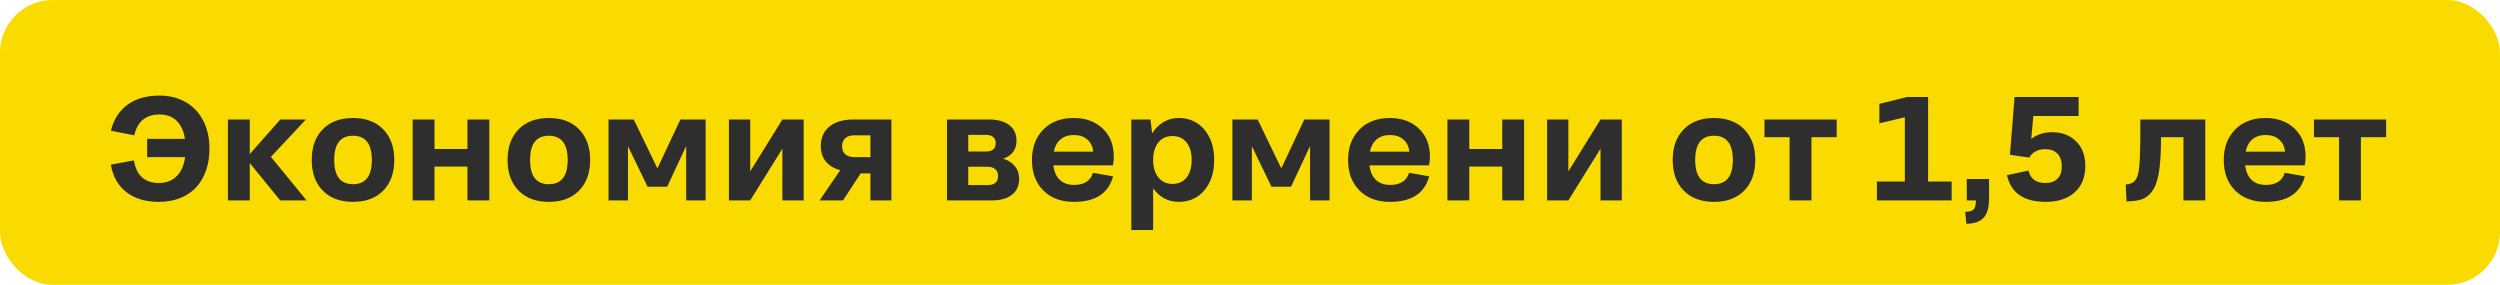 <?xml version="1.0" encoding="UTF-8"?> <svg xmlns="http://www.w3.org/2000/svg" width="237" height="27" viewBox="0 0 237 27" fill="none"><rect width="237" height="27" rx="5" fill="#F9DB00"></rect><path d="M12.727 12.827L10.506 12.39C10.788 11.305 11.322 10.48 12.105 9.915C12.889 9.345 13.896 9.061 15.127 9.061C16.052 9.061 16.87 9.263 17.581 9.669C18.297 10.07 18.855 10.653 19.256 11.419C19.657 12.185 19.857 13.078 19.857 14.099C19.857 14.846 19.75 15.53 19.536 16.149C19.322 16.769 19.012 17.3 18.606 17.742C18.205 18.184 17.702 18.528 17.096 18.774C16.49 19.016 15.808 19.137 15.052 19.137C13.812 19.137 12.794 18.834 11.996 18.227C11.203 17.621 10.706 16.749 10.506 15.609L12.7 15.206C12.805 15.903 13.056 16.434 13.452 16.799C13.853 17.163 14.386 17.346 15.052 17.346C15.749 17.346 16.312 17.134 16.74 16.71C17.173 16.286 17.442 15.682 17.547 14.898H13.951V13.162H17.533C17.415 12.406 17.148 11.831 16.733 11.44C16.319 11.047 15.783 10.852 15.127 10.852C13.833 10.852 13.033 11.51 12.727 12.827ZM21.607 19V11.33H23.679V14.604L26.577 11.33H28.997L25.682 14.871L29.065 19H26.564L23.679 15.459V19H21.607ZM33.461 19.137C32.253 19.137 31.299 18.781 30.597 18.07C29.899 17.355 29.551 16.386 29.551 15.165C29.551 13.944 29.899 12.975 30.597 12.26C31.299 11.544 32.253 11.187 33.461 11.187C34.678 11.187 35.635 11.544 36.332 12.26C37.029 12.975 37.378 13.944 37.378 15.165C37.378 16.386 37.029 17.355 36.332 18.07C35.635 18.781 34.678 19.137 33.461 19.137ZM33.461 17.462C34.655 17.462 35.252 16.696 35.252 15.165C35.252 13.634 34.655 12.868 33.461 12.868C32.276 12.868 31.684 13.634 31.684 15.165C31.684 16.696 32.276 17.462 33.461 17.462ZM39.121 19V11.33H41.192V14.126H44.316V11.33H46.388V19H44.316V15.794H41.192V19H39.121ZM52.027 19.137C50.82 19.137 49.865 18.781 49.163 18.07C48.466 17.355 48.117 16.386 48.117 15.165C48.117 13.944 48.466 12.975 49.163 12.26C49.865 11.544 50.82 11.187 52.027 11.187C53.244 11.187 54.201 11.544 54.898 12.26C55.596 12.975 55.944 13.944 55.944 15.165C55.944 16.386 55.596 17.355 54.898 18.07C54.201 18.781 53.244 19.137 52.027 19.137ZM52.027 17.462C53.221 17.462 53.818 16.696 53.818 15.165C53.818 13.634 53.221 12.868 52.027 12.868C50.842 12.868 50.25 13.634 50.25 15.165C50.25 16.696 50.842 17.462 52.027 17.462ZM59.533 19H57.688V11.33H60.08L62.322 15.965L64.503 11.33H66.895V19H65.05V13.846L63.245 17.701H61.393L59.533 13.859V19ZM69.103 19V11.33H71.12V16.245L74.169 11.33H76.186V19H74.169V14.099L71.12 19H69.103ZM77.812 13.846C77.812 13.062 78.084 12.447 78.626 12C79.173 11.553 79.918 11.33 80.861 11.33H84.505V19H82.516V16.436H81.593L79.911 19H77.696L79.658 16.129C79.07 15.979 78.615 15.707 78.291 15.315C77.972 14.924 77.812 14.434 77.812 13.846ZM81.019 14.898H82.516V12.827H81.019C80.636 12.827 80.342 12.916 80.137 13.094C79.932 13.271 79.829 13.527 79.829 13.859C79.829 14.197 79.932 14.454 80.137 14.632C80.342 14.81 80.636 14.898 81.019 14.898ZM89.775 19V11.33H93.774C94.59 11.33 95.226 11.508 95.682 11.863C96.137 12.214 96.365 12.709 96.365 13.347C96.365 14.181 95.941 14.748 95.094 15.049C95.563 15.181 95.935 15.416 96.208 15.753C96.481 16.086 96.618 16.482 96.618 16.942C96.618 17.599 96.388 18.107 95.928 18.467C95.472 18.822 94.829 19 94 19H89.775ZM93.467 12.786H91.792V14.365H93.467C94.087 14.365 94.397 14.094 94.397 13.552C94.397 13.301 94.314 13.112 94.15 12.984C93.991 12.852 93.763 12.786 93.467 12.786ZM93.61 15.808H91.792V17.544H93.624C94.285 17.544 94.615 17.259 94.615 16.689C94.615 16.402 94.526 16.184 94.349 16.033C94.171 15.883 93.925 15.808 93.61 15.808ZM101.807 19.137C100.594 19.137 99.628 18.777 98.908 18.057C98.188 17.337 97.828 16.373 97.828 15.165C97.828 13.989 98.184 13.032 98.894 12.294C99.61 11.556 100.576 11.187 101.793 11.187C102.919 11.187 103.832 11.519 104.534 12.185C105.236 12.85 105.587 13.741 105.587 14.857C105.587 15.149 105.56 15.42 105.505 15.671H99.858C99.927 16.263 100.127 16.721 100.46 17.045C100.793 17.369 101.246 17.53 101.82 17.53C102.782 17.53 103.379 17.148 103.611 16.382L105.519 16.717C105.086 18.33 103.848 19.137 101.807 19.137ZM101.807 12.8C101.292 12.8 100.87 12.937 100.542 13.21C100.218 13.483 100.004 13.873 99.899 14.379H103.639C103.579 13.868 103.386 13.479 103.058 13.21C102.734 12.937 102.317 12.8 101.807 12.8ZM111.726 19.137C111.233 19.137 110.78 19.025 110.365 18.802C109.955 18.574 109.606 18.257 109.319 17.852V21.803H107.248V11.33H109.066L109.224 12.643C109.511 12.187 109.868 11.831 110.297 11.576C110.725 11.316 111.201 11.187 111.726 11.187C112.742 11.187 113.558 11.553 114.173 12.287C114.793 13.016 115.103 13.976 115.103 15.165C115.103 16.355 114.793 17.314 114.173 18.043C113.558 18.772 112.742 19.137 111.726 19.137ZM111.151 17.435C111.726 17.435 112.172 17.232 112.491 16.826C112.81 16.416 112.97 15.862 112.97 15.165C112.97 14.468 112.81 13.916 112.491 13.511C112.172 13.101 111.726 12.896 111.151 12.896C110.582 12.896 110.133 13.101 109.805 13.511C109.481 13.921 109.319 14.472 109.319 15.165C109.319 15.858 109.483 16.409 109.812 16.819C110.14 17.23 110.586 17.435 111.151 17.435ZM118.678 19H116.832V11.33H119.225L121.467 15.965L123.647 11.33H126.04V19H124.194V13.846L122.39 17.701H120.537L118.678 13.859V19ZM131.775 19.137C130.563 19.137 129.597 18.777 128.877 18.057C128.157 17.337 127.797 16.373 127.797 15.165C127.797 13.989 128.152 13.032 128.863 12.294C129.579 11.556 130.545 11.187 131.762 11.187C132.887 11.187 133.801 11.519 134.503 12.185C135.205 12.85 135.556 13.741 135.556 14.857C135.556 15.149 135.528 15.42 135.474 15.671H129.827C129.896 16.263 130.096 16.721 130.429 17.045C130.761 17.369 131.215 17.53 131.789 17.53C132.751 17.53 133.348 17.148 133.58 16.382L135.487 16.717C135.054 18.33 133.817 19.137 131.775 19.137ZM131.775 12.8C131.26 12.8 130.839 12.937 130.511 13.21C130.187 13.483 129.973 13.873 129.868 14.379H133.607C133.548 13.868 133.354 13.479 133.026 13.21C132.703 12.937 132.286 12.8 131.775 12.8ZM137.217 19V11.33H139.288V14.126H142.412V11.33H144.483V19H142.412V15.794H139.288V19H137.217ZM146.664 19V11.33H148.681V16.245L151.729 11.33H153.746V19H151.729V14.099L148.681 19H146.664ZM162.482 19.137C161.275 19.137 160.32 18.781 159.618 18.07C158.921 17.355 158.572 16.386 158.572 15.165C158.572 13.944 158.921 12.975 159.618 12.26C160.32 11.544 161.275 11.187 162.482 11.187C163.699 11.187 164.656 11.544 165.354 12.26C166.051 12.975 166.399 13.944 166.399 15.165C166.399 16.386 166.051 17.355 165.354 18.07C164.656 18.781 163.699 19.137 162.482 19.137ZM162.482 17.462C163.676 17.462 164.273 16.696 164.273 15.165C164.273 13.634 163.676 12.868 162.482 12.868C161.298 12.868 160.705 13.634 160.705 15.165C160.705 16.696 161.298 17.462 162.482 17.462ZM169.653 19V13.005H167.274V11.33H174.117V13.005H171.725V19H169.653ZM177.932 19V17.209H180.577V11.118L178.164 11.692V9.847L180.803 9.197H182.785V17.209H185.014V19H177.932ZM186.449 16.97H188.562V18.815C188.562 19.659 188.393 20.265 188.056 20.634C187.723 21.008 187.174 21.201 186.408 21.215L186.306 20.08C186.698 20.08 186.964 20.003 187.105 19.848C187.247 19.697 187.317 19.415 187.317 19H186.449V16.97ZM193.935 19.137C191.861 19.137 190.637 18.294 190.264 16.607L192.308 16.17C192.385 16.553 192.558 16.844 192.827 17.045C193.101 17.245 193.456 17.346 193.894 17.346C194.395 17.346 194.78 17.211 195.049 16.942C195.322 16.669 195.459 16.282 195.459 15.78C195.459 15.261 195.322 14.857 195.049 14.57C194.775 14.283 194.39 14.14 193.894 14.14C193.187 14.14 192.681 14.406 192.376 14.94L190.544 14.673L190.981 9.197H197.052V10.995H192.759L192.561 13.176C193.094 12.747 193.757 12.533 194.55 12.533C195.475 12.533 196.229 12.82 196.812 13.395C197.396 13.969 197.688 14.75 197.688 15.739C197.688 16.797 197.353 17.628 196.683 18.234C196.013 18.836 195.097 19.137 193.935 19.137ZM201.522 17.489C201.955 17.462 202.263 17.321 202.445 17.065C202.623 16.824 202.742 16.409 202.801 15.821C202.86 15.233 202.894 14.324 202.903 13.094V11.33H209.062V19H206.991V13.005H204.865V13.374C204.852 14.718 204.774 15.764 204.633 16.512C204.496 17.255 204.275 17.817 203.97 18.2C203.719 18.537 203.405 18.77 203.026 18.898C202.653 19.02 202.174 19.087 201.591 19.096L201.522 17.489ZM214.791 19.137C213.579 19.137 212.613 18.777 211.893 18.057C211.173 17.337 210.812 16.373 210.812 15.165C210.812 13.989 211.168 13.032 211.879 12.294C212.594 11.556 213.561 11.187 214.777 11.187C215.903 11.187 216.817 11.519 217.519 12.185C218.22 12.85 218.571 13.741 218.571 14.857C218.571 15.149 218.544 15.42 218.489 15.671H212.843C212.911 16.263 213.112 16.721 213.444 17.045C213.777 17.369 214.23 17.53 214.805 17.53C215.766 17.53 216.363 17.148 216.596 16.382L218.503 16.717C218.07 18.33 216.833 19.137 214.791 19.137ZM214.791 12.8C214.276 12.8 213.854 12.937 213.526 13.21C213.203 13.483 212.989 13.873 212.884 14.379H216.623C216.564 13.868 216.37 13.479 216.042 13.21C215.718 12.937 215.301 12.8 214.791 12.8ZM221.743 19V13.005H219.364V11.33H226.207V13.005H223.814V19H221.743Z" fill="#2E2E2E"></path></svg> 